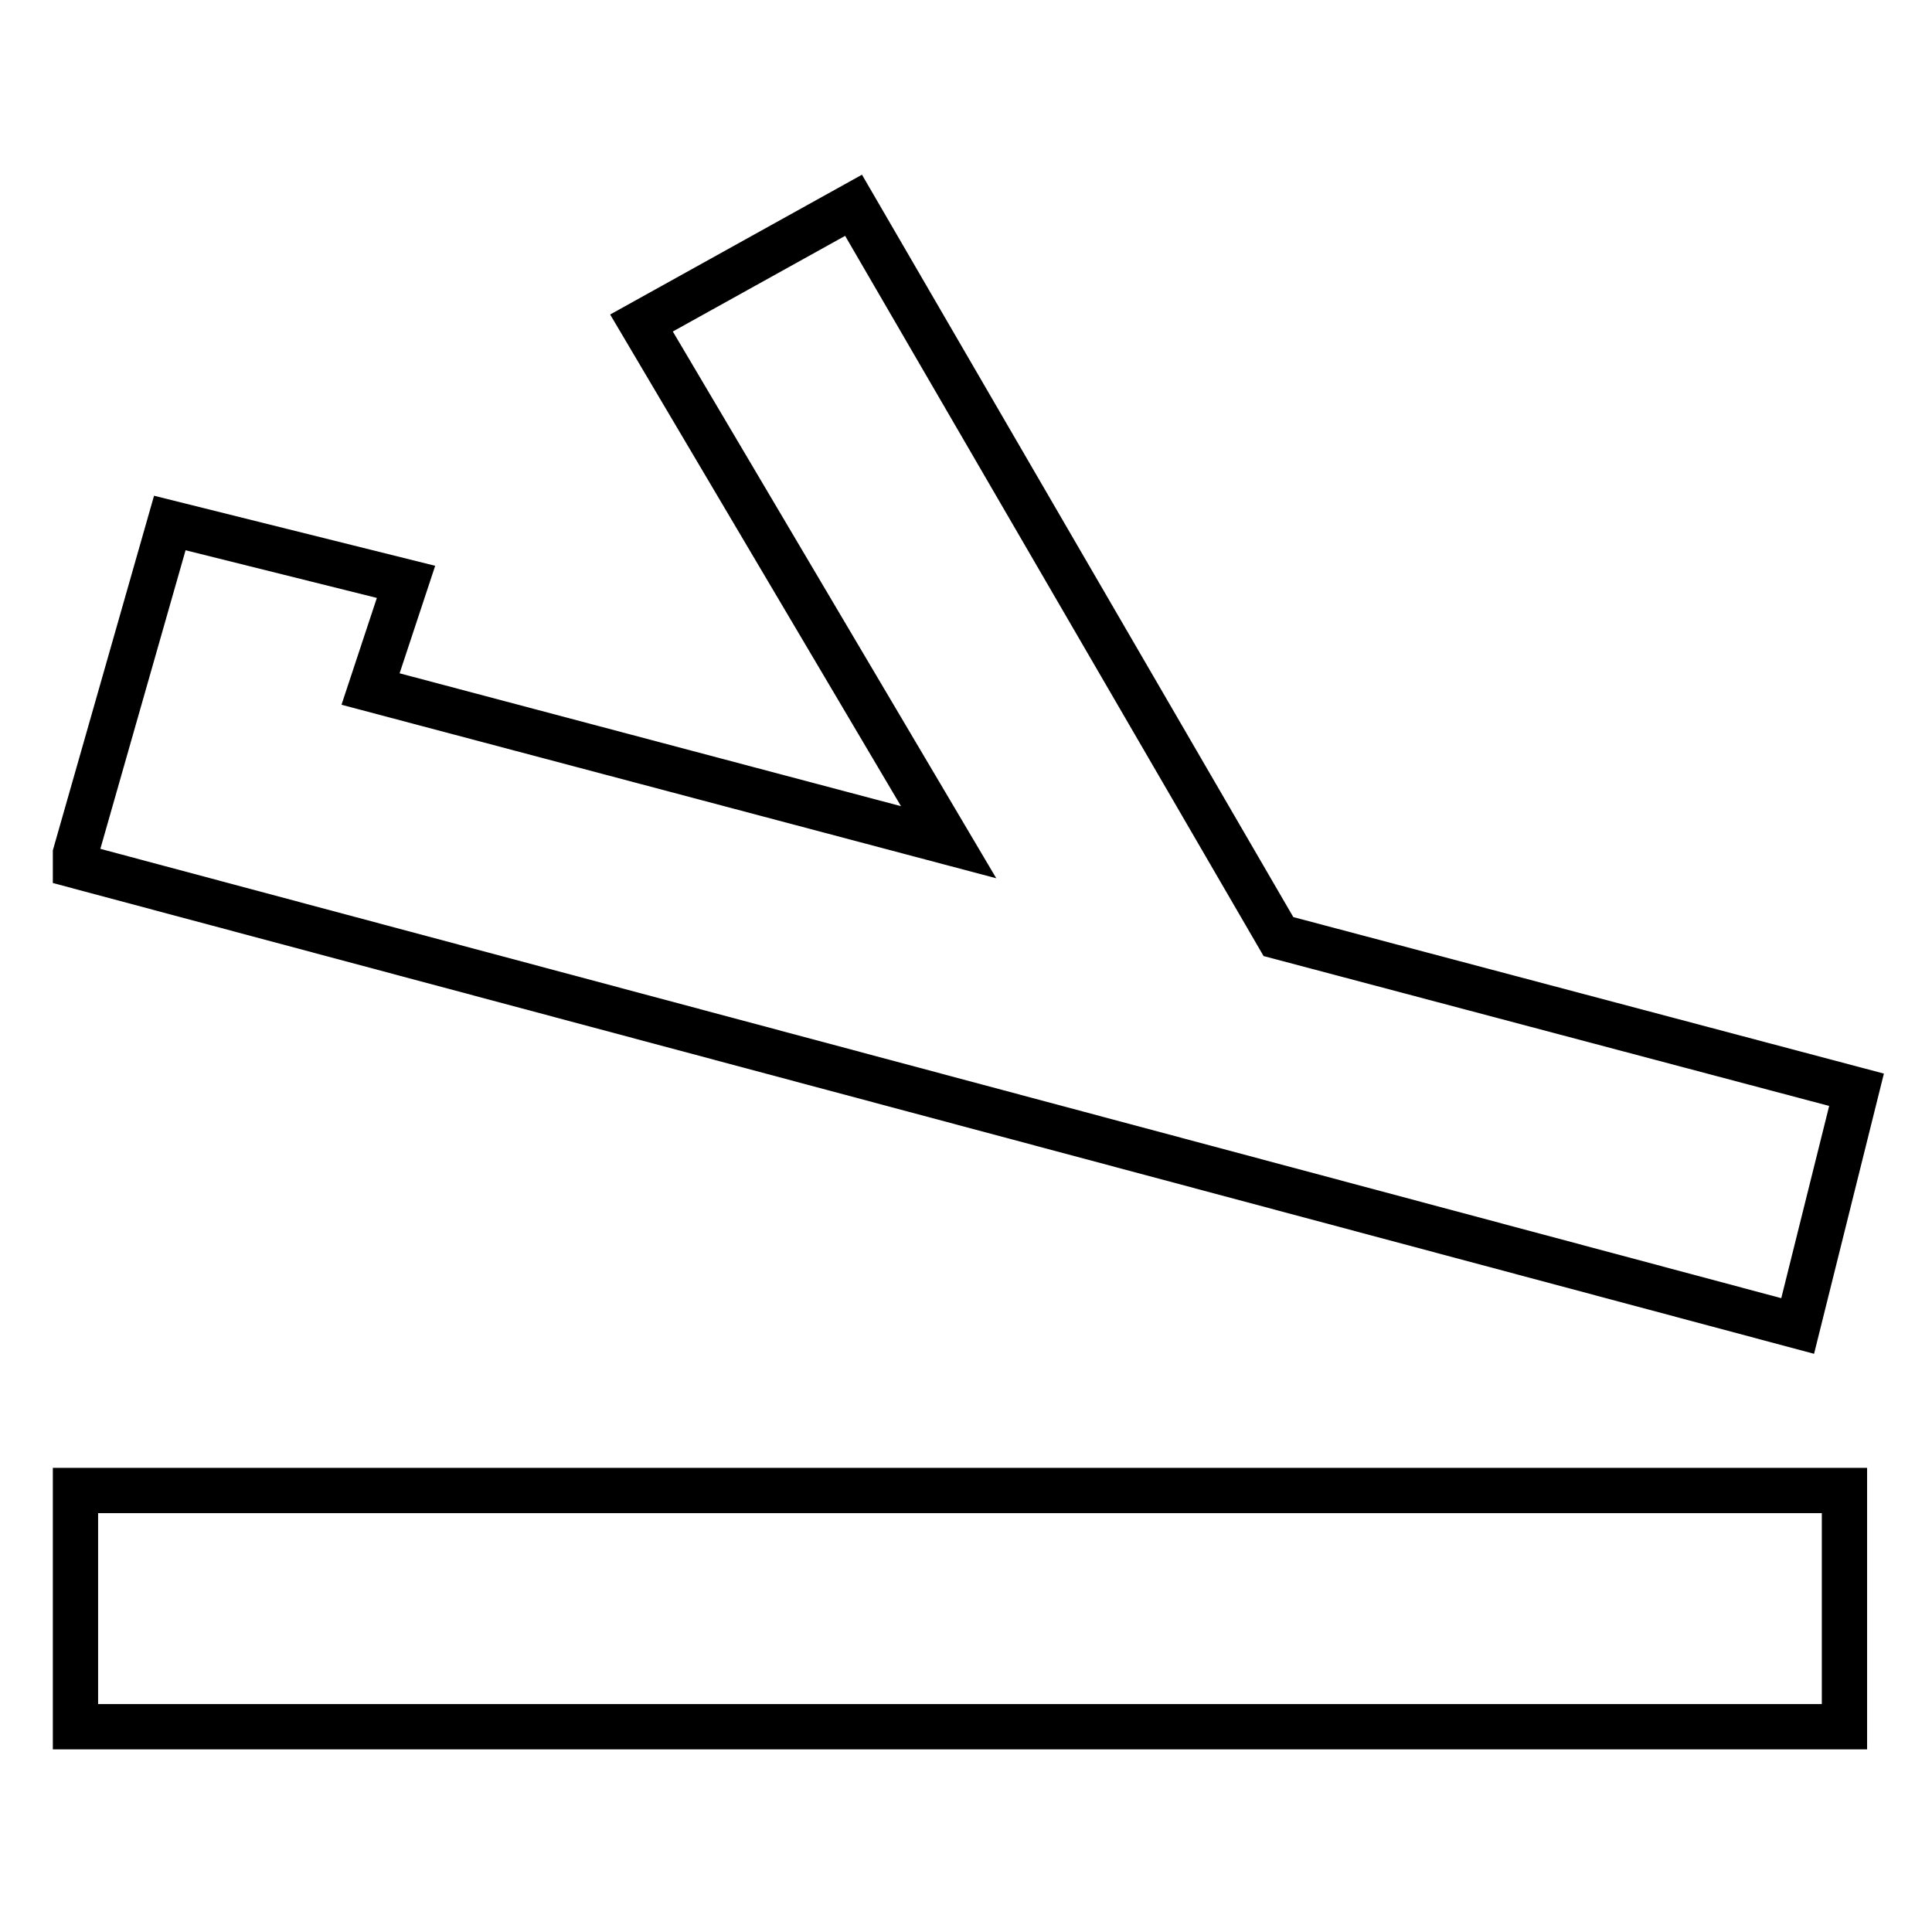 <?xml version="1.0" encoding="utf-8"?>
<!-- Svg Vector Icons : http://www.onlinewebfonts.com/icon -->
<!DOCTYPE svg PUBLIC "-//W3C//DTD SVG 1.1//EN" "http://www.w3.org/Graphics/SVG/1.1/DTD/svg11.dtd">
<svg version="1.1" xmlns="http://www.w3.org/2000/svg" xmlns:xlink="http://www.w3.org/1999/xlink" x="0px" y="0px" viewBox="0 0 256 256" enable-background="new 0 0 256 256" xml:space="preserve">
<g> <path stroke-width="6" fill-opacity="0" stroke="#000000"  d="M49.1,91.3l76.6,20.3L85,42.8l28.1-15.6l56.3,96.9l76.6,20.3l-7.8,31.3L10,114.7v-1.6l12.5-43.8l31.3,7.8 L49.1,91.3z M244.4,228.8H10v-31.3h234.4V228.8z"/></g>
</svg>